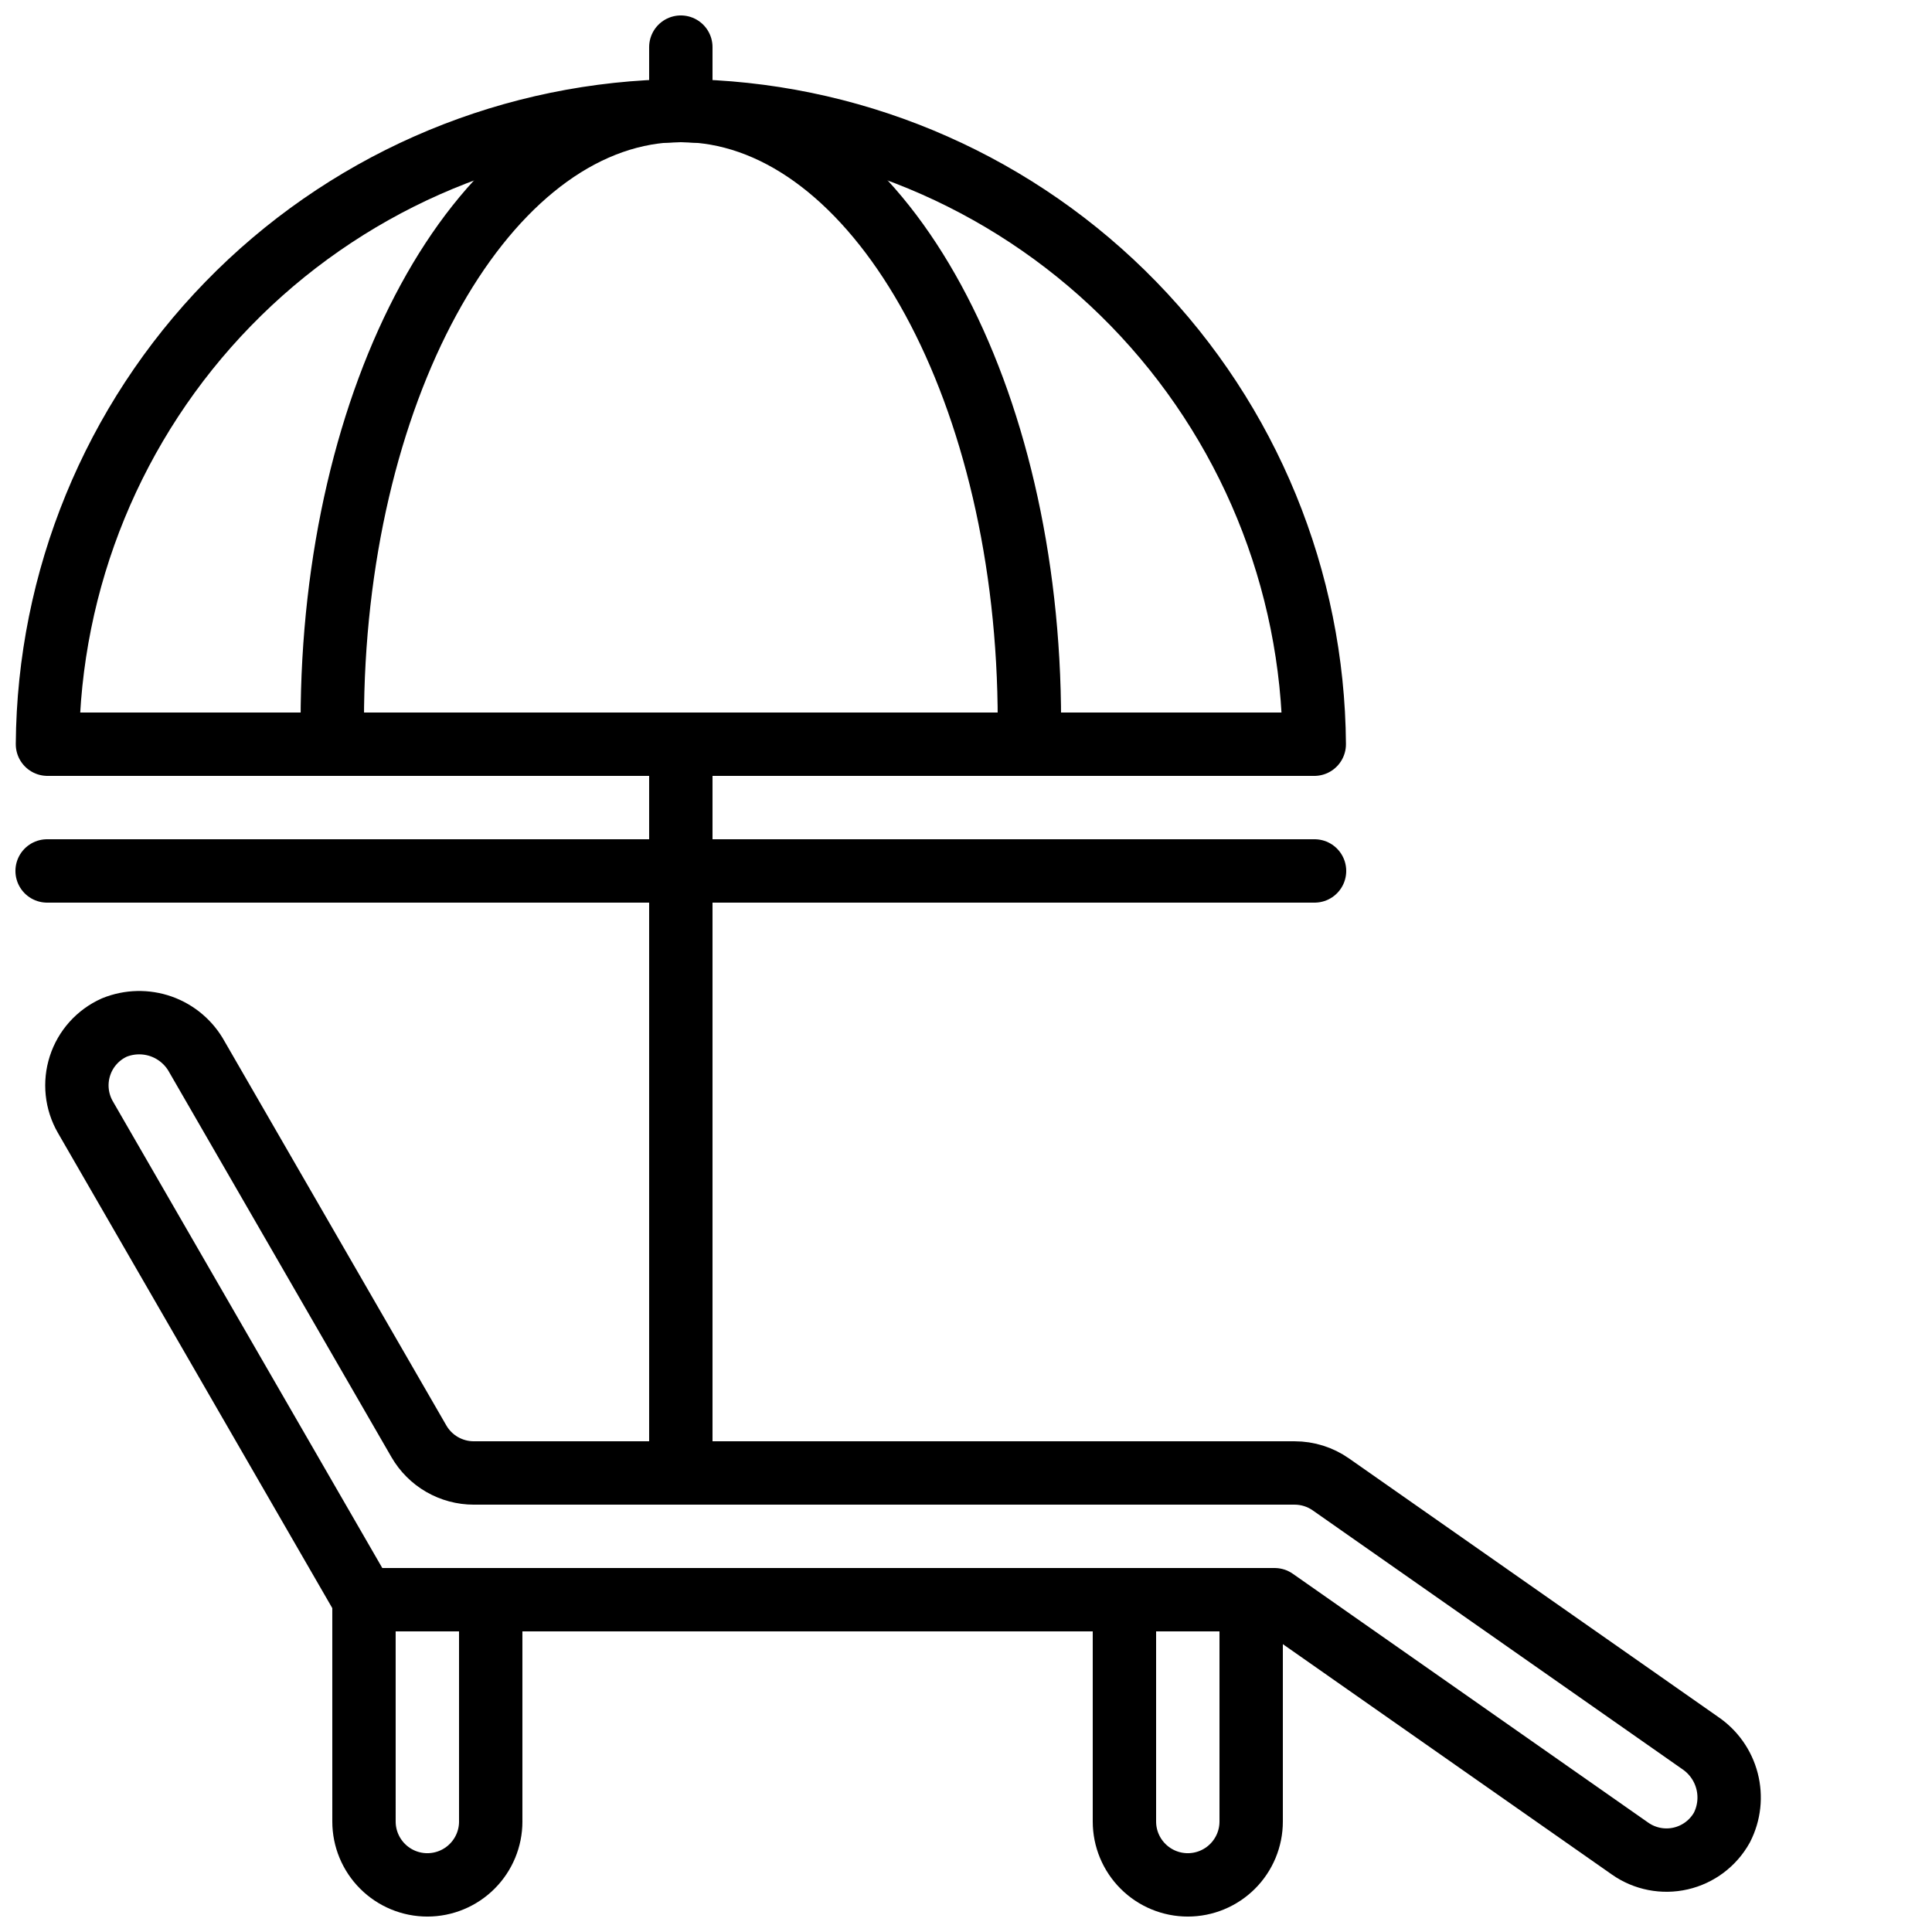 <?xml version="1.0" encoding="UTF-8"?>
<!-- Uploaded to: SVG Repo, www.svgrepo.com, Generator: SVG Repo Mixer Tools -->
<svg width="800px" height="800px" version="1.1" viewBox="144 144 512 512" xmlns="http://www.w3.org/2000/svg">
 <defs>
  <clipPath id="e">
   <path d="m148.09 164h352.91v186h-352.91z"/>
  </clipPath>
  <clipPath id="d">
   <path d="m148.09 366h352.91v18h-352.91z"/>
  </clipPath>
  <clipPath id="c">
   <path d="m316 148.09h17v33.906h-17z"/>
  </clipPath>
  <clipPath id="b">
   <path d="m232 559h51v92.902h-51z"/>
  </clipPath>
  <clipPath id="a">
   <path d="m433 559h51v92.902h-51z"/>
  </clipPath>
 </defs>
 <g clip-path="url(#e)">
  <path transform="matrix(8.397 0 0 8.397 148.09 148.09)" d="m40.99 23h-39.979c0.037-5.194 2.079-10.174 5.702-13.897 3.622-3.724 8.543-5.903 13.734-6.083 0.185-0.01 0.369-0.02 0.554-0.02s0.369 0.01 0.554 0.021l4.65e-4 -4.65e-4c5.191 0.18 10.112 2.36 13.734 6.083 3.622 3.723 5.665 8.702 5.702 13.897zm0 0" fill="none" stroke="#000000" stroke-linecap="round" stroke-linejoin="round" stroke-width="2"/>
 </g>
 <path transform="matrix(8.397 0 0 8.397 148.09 148.09)" d="m32 22.281c0 0.24 0 0.479-0.011 0.719h-21.979c-0.01-0.24-0.01-0.48-0.01-0.719 0-10.318 4.62-18.739 10.434-19.26 0.189-0.01 0.377-0.02 0.566-0.02s0.377 0.01 0.566 0.021c5.815 0.521 10.435 8.942 10.435 19.26zm0 0" fill="none" stroke="#000000" stroke-linecap="round" stroke-linejoin="round" stroke-width="2"/>
 <g clip-path="url(#d)">
  <path transform="matrix(8.397 0 0 8.397 148.09 148.09)" d="m1 27h40" fill="none" stroke="#000000" stroke-linecap="round" stroke-linejoin="round" stroke-width="2"/>
 </g>
 <g clip-path="url(#c)">
  <path transform="matrix(8.397 0 0 8.397 148.09 148.09)" d="m21 3v-2" fill="none" stroke="#000000" stroke-linecap="round" stroke-linejoin="round" stroke-width="2"/>
 </g>
 <path transform="matrix(8.397 0 0 8.397 148.09 148.09)" d="m21 23v23" fill="none" stroke="#000000" stroke-linecap="round" stroke-linejoin="round" stroke-width="2"/>
 <path transform="matrix(8.397 0 0 8.397 148.09 148.09)" d="m53.16 54.514-11.643-8.152c-0.336-0.236-0.736-0.362-1.147-0.362h-25.905c-0.351 0-0.696-0.093-1-0.268-0.304-0.175-0.556-0.428-0.732-0.732l-7.005-12.133c-0.245-0.447-0.646-0.788-1.126-0.959-0.481-0.17-1.007-0.158-1.479 0.033-0.517 0.231-0.912 0.671-1.086 1.21s-0.113 1.126 0.17 1.617l8.794 15.232h28.739l11.22 7.856c0.464 0.325 1.044 0.438 1.596 0.311 0.552-0.127 1.024-0.482 1.3-0.976 0.233-0.454 0.29-0.977 0.162-1.47-0.128-0.493-0.433-0.922-0.857-1.206zm0 0" fill="none" stroke="#000000" stroke-linecap="round" stroke-linejoin="round" stroke-width="2"/>
 <g clip-path="url(#b)">
  <path transform="matrix(8.397 0 0 8.397 148.09 148.09)" d="m11 50h4v7h4.66e-4c0 0.531-0.211 1.039-0.586 1.414-0.375 0.375-0.884 0.586-1.414 0.586-0.531 0-1.039-0.211-1.414-0.586-0.375-0.375-0.586-0.883-0.586-1.414zm0 0" fill="none" stroke="#000000" stroke-linecap="round" stroke-linejoin="round" stroke-width="2"/>
 </g>
 <g clip-path="url(#a)">
  <path transform="matrix(8.397 0 0 8.397 148.09 148.09)" d="m35 50h4v7c0 0.531-0.211 1.039-0.586 1.414-0.375 0.375-0.884 0.586-1.414 0.586-0.53 0-1.039-0.211-1.414-0.586-0.375-0.375-0.586-0.883-0.586-1.414zm0 0" fill="none" stroke="#000000" stroke-linecap="round" stroke-linejoin="round" stroke-width="2"/>
 </g>
</svg>